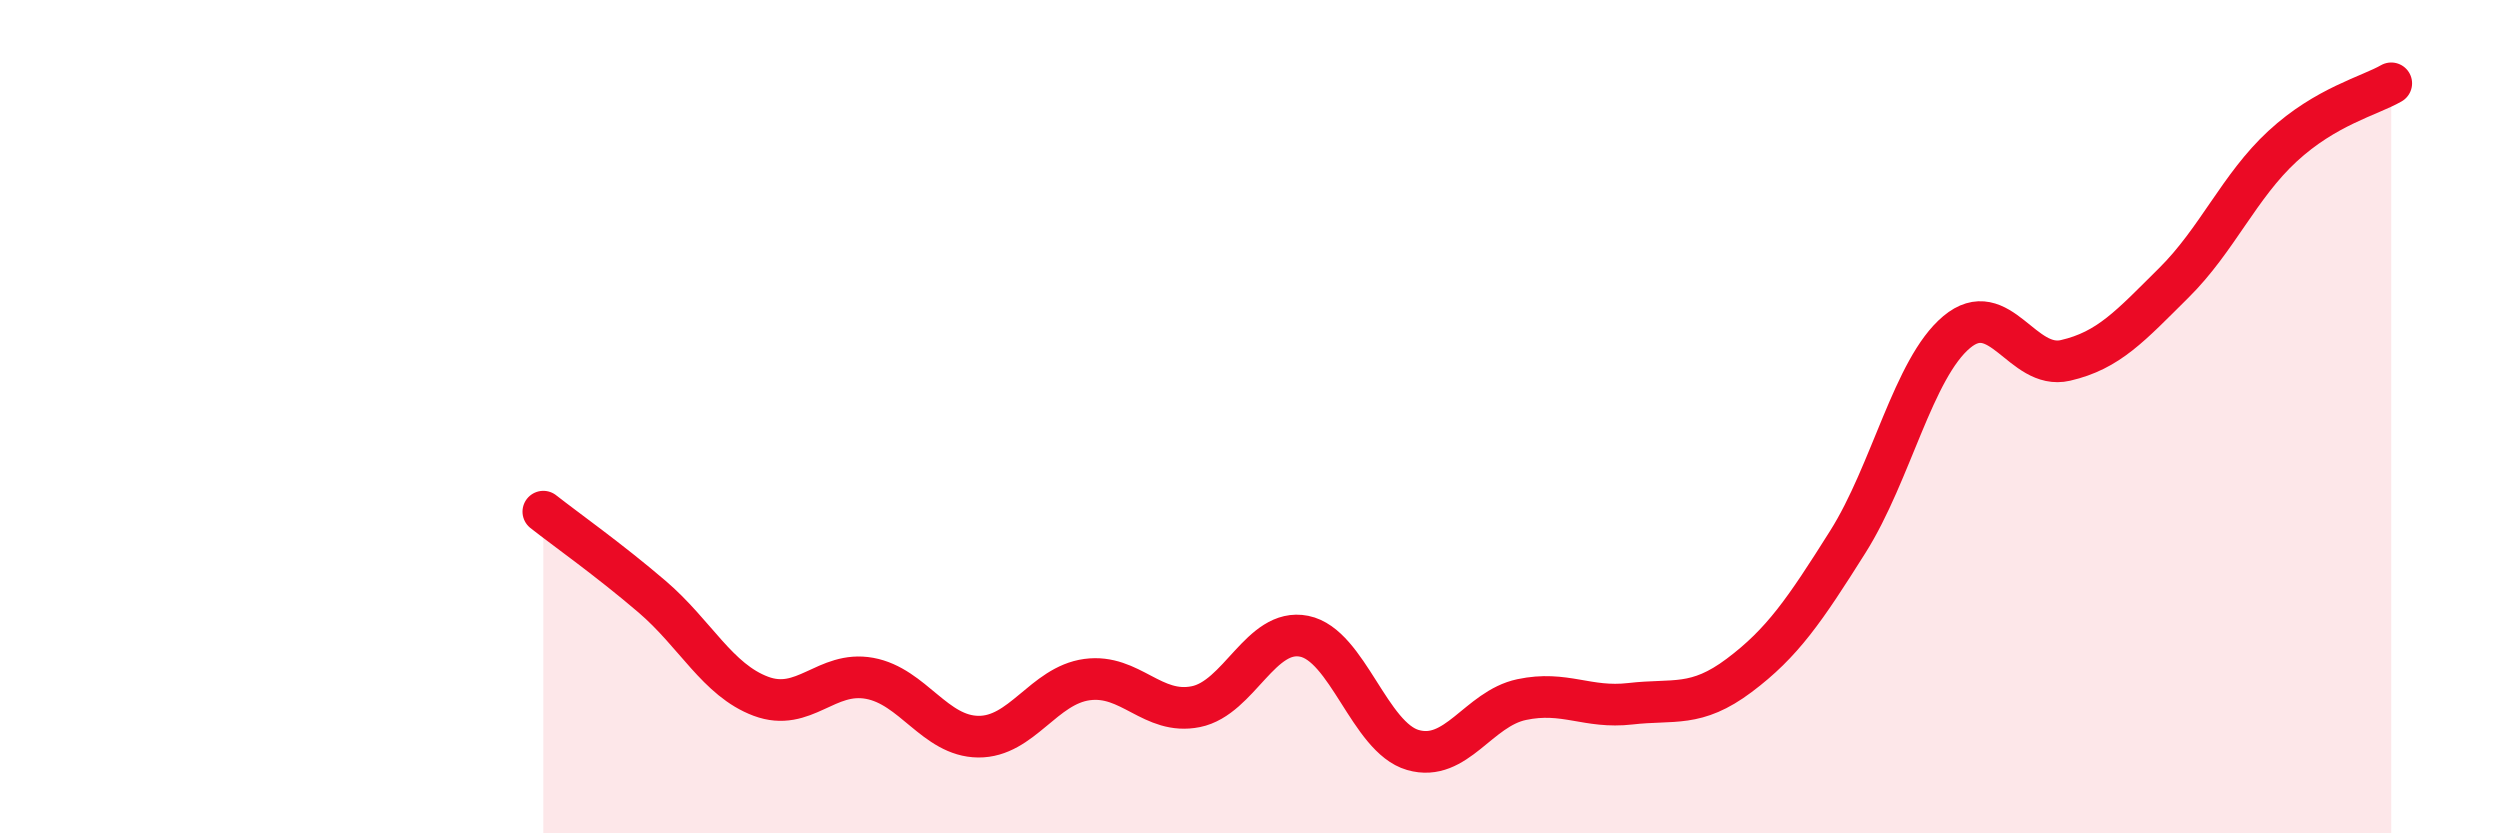 
    <svg width="60" height="20" viewBox="0 0 60 20" xmlns="http://www.w3.org/2000/svg">
      <path
        d="M 13.04,12.28 C 13.56,12.69 14.61,13.43 15.65,14.32 C 16.69,15.21 17.22,16.32 18.26,16.71 C 19.3,17.1 19.83,16.09 20.87,16.28 C 21.91,16.47 22.44,17.67 23.48,17.68 C 24.52,17.69 25.05,16.45 26.09,16.31 C 27.13,16.17 27.66,17.17 28.7,16.96 C 29.74,16.75 30.26,15.06 31.3,15.27 C 32.34,15.48 32.87,17.7 33.91,18 C 34.95,18.3 35.48,17.01 36.52,16.79 C 37.56,16.57 38.09,17.01 39.13,16.89 C 40.17,16.77 40.7,16.99 41.74,16.21 C 42.78,15.43 43.31,14.65 44.35,13 C 45.39,11.35 45.92,8.84 46.96,7.97 C 48,7.1 48.53,8.89 49.57,8.65 C 50.61,8.41 51.13,7.82 52.17,6.79 C 53.21,5.76 53.74,4.47 54.78,3.51 C 55.82,2.55 56.87,2.3 57.39,2L57.39 20L13.04 20Z"
        fill="#EB0A25"
        opacity="0.1"
        stroke-linecap="round"
        stroke-linejoin="round"
      />
      <path
        d="M 13.04,12.28 C 13.56,12.69 14.61,13.43 15.65,14.32 C 16.69,15.21 17.22,16.32 18.26,16.71 C 19.3,17.1 19.83,16.09 20.87,16.28 C 21.91,16.47 22.44,17.67 23.48,17.68 C 24.52,17.69 25.05,16.45 26.09,16.31 C 27.13,16.17 27.66,17.17 28.7,16.96 C 29.74,16.75 30.26,15.06 31.3,15.27 C 32.34,15.48 32.87,17.7 33.91,18 C 34.95,18.3 35.48,17.01 36.52,16.79 C 37.56,16.57 38.09,17.01 39.13,16.89 C 40.17,16.77 40.7,16.99 41.74,16.21 C 42.78,15.43 43.31,14.65 44.35,13 C 45.39,11.35 45.92,8.84 46.96,7.97 C 48,7.1 48.53,8.89 49.57,8.65 C 50.61,8.41 51.13,7.82 52.17,6.79 C 53.21,5.76 53.74,4.47 54.78,3.51 C 55.82,2.55 56.87,2.3 57.39,2"
        stroke="#EB0A25"
        stroke-width="1"
        fill="none"
        stroke-linecap="round"
        stroke-linejoin="round"
      />
    </svg>
  
